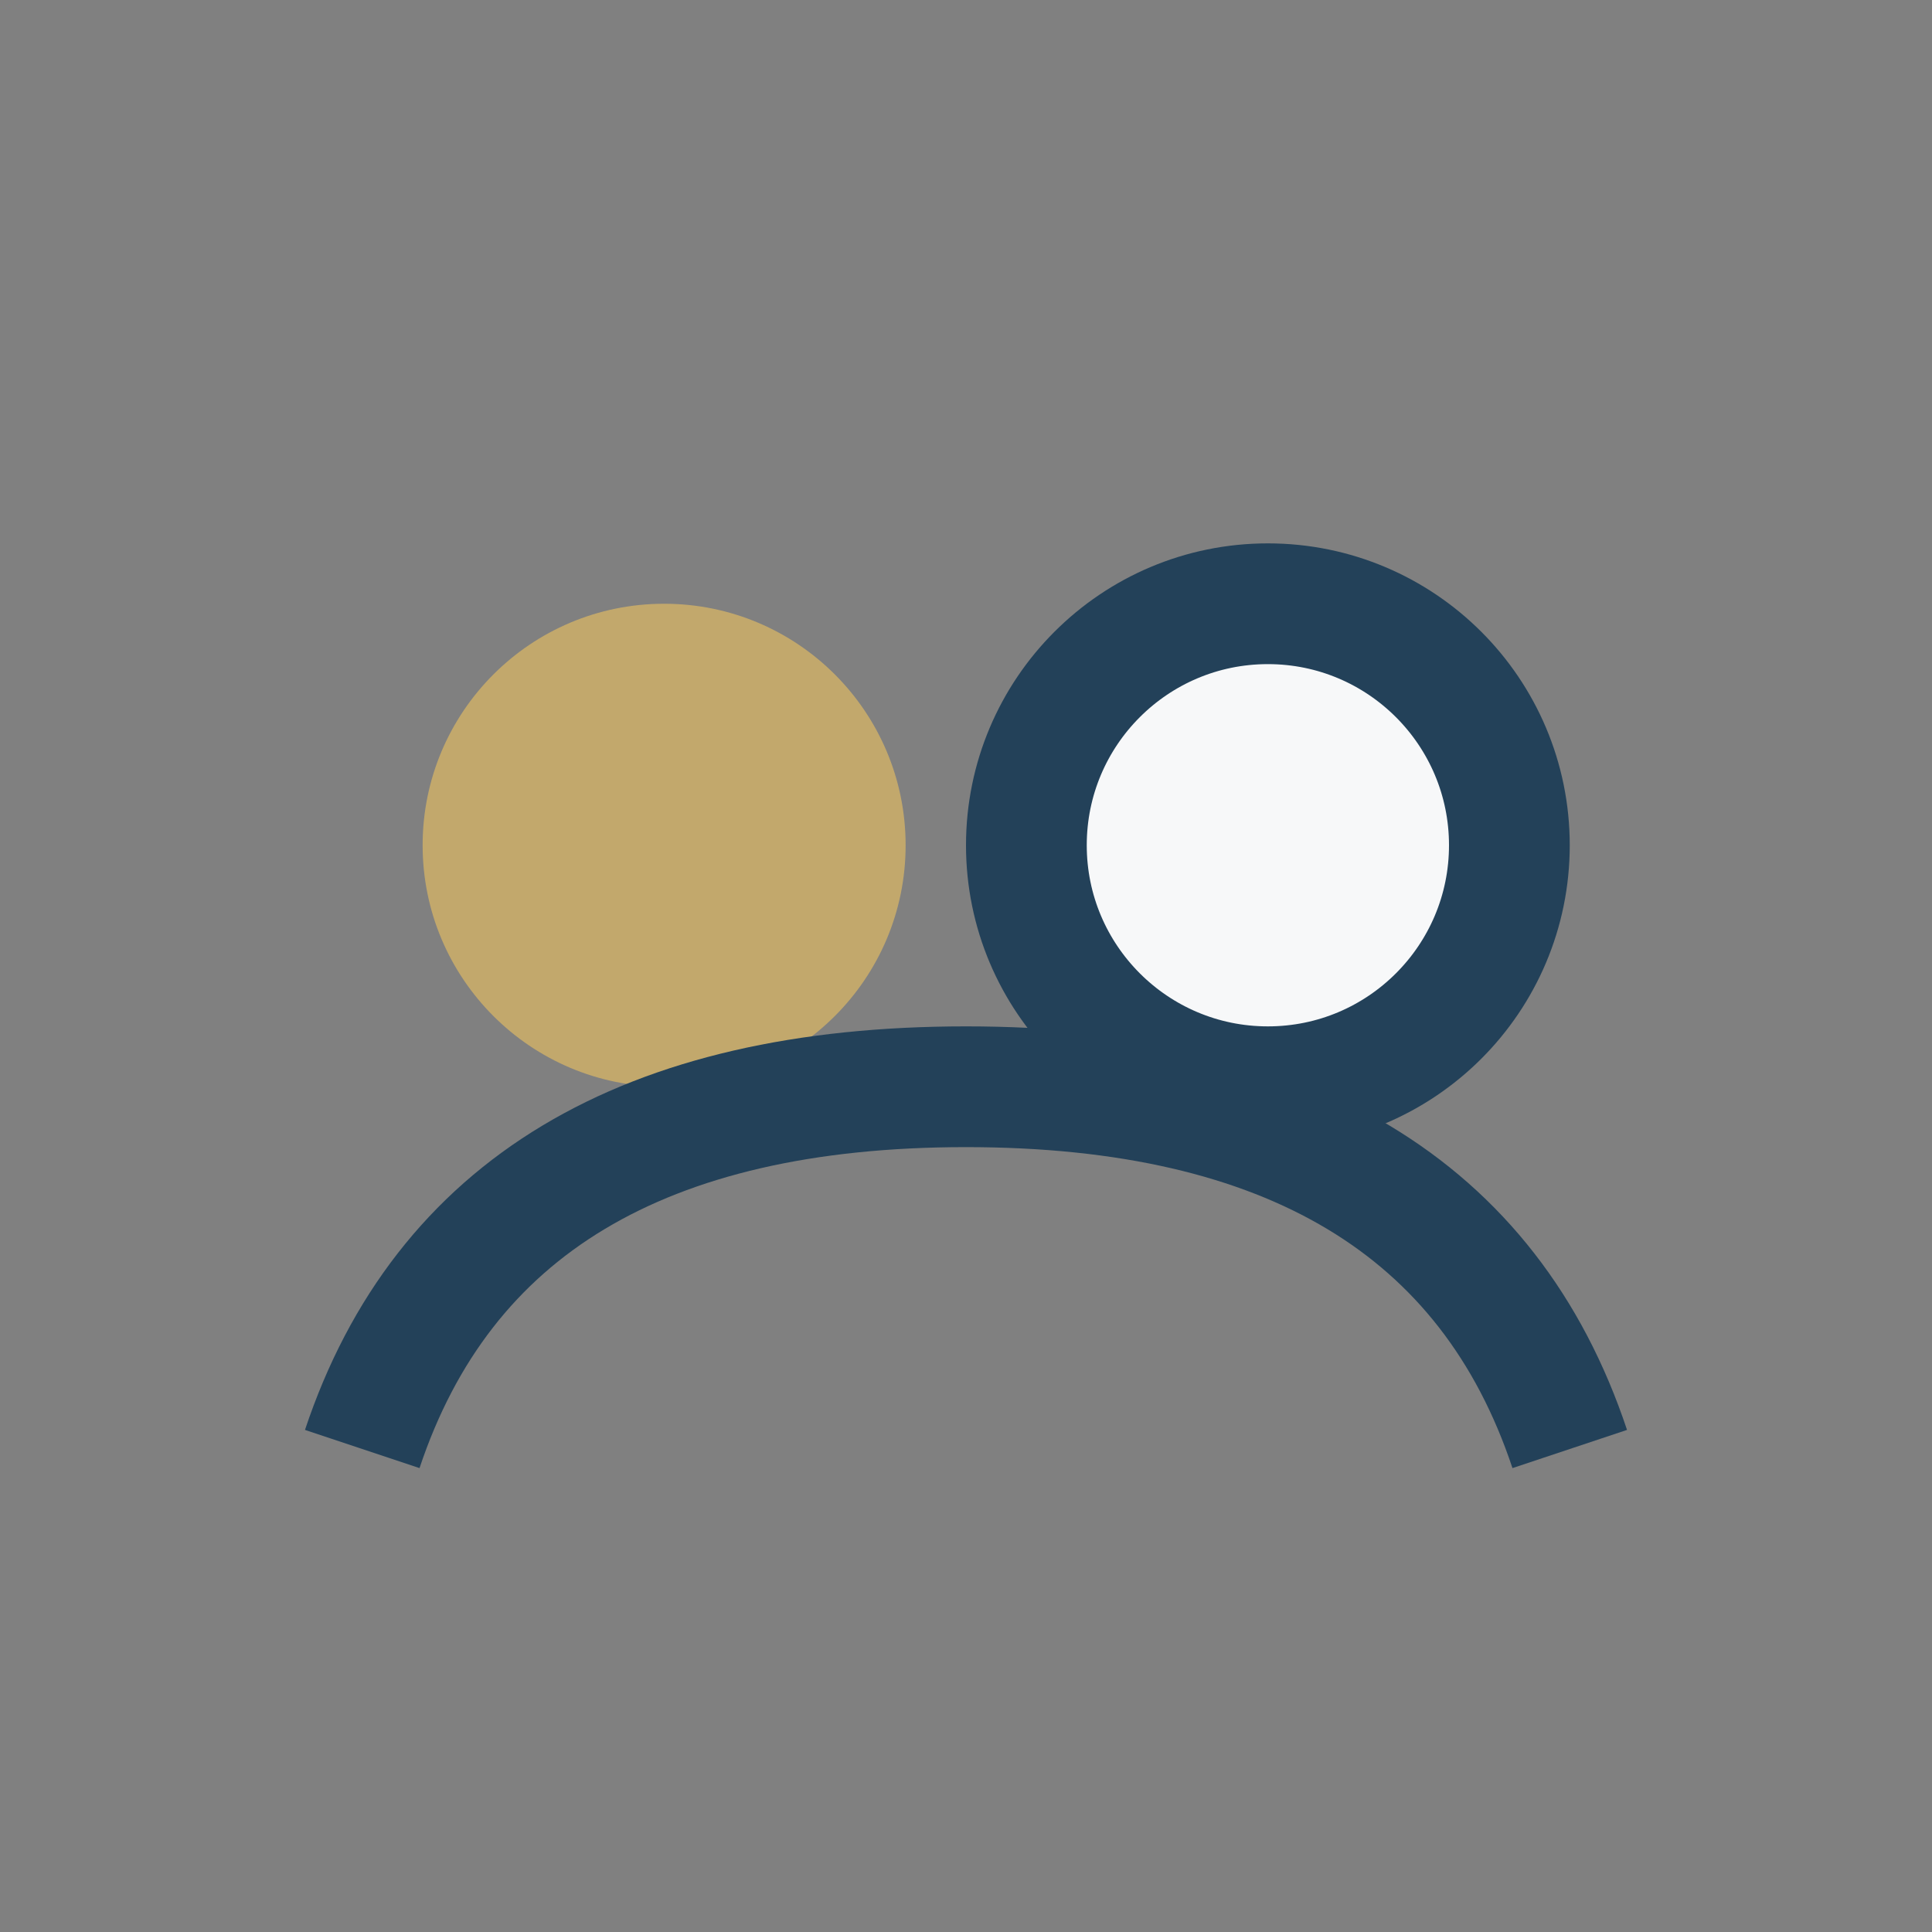<?xml version="1.0" encoding="UTF-8"?>
<svg xmlns="http://www.w3.org/2000/svg" width="32" height="32" viewBox="0 0 32 32"><rect x="0" y="0" width="32" height="32" fill="#808080" stroke="none"/><circle cx="11" cy="14" r="4" fill="#C2A86C"/><circle cx="21" cy="14" r="4" fill="#F7F8F9" stroke="#234159" stroke-width="2"/><path d="M6 24q2-6 10-6t10 6" stroke="#234159" stroke-width="2" fill="none"/></svg>